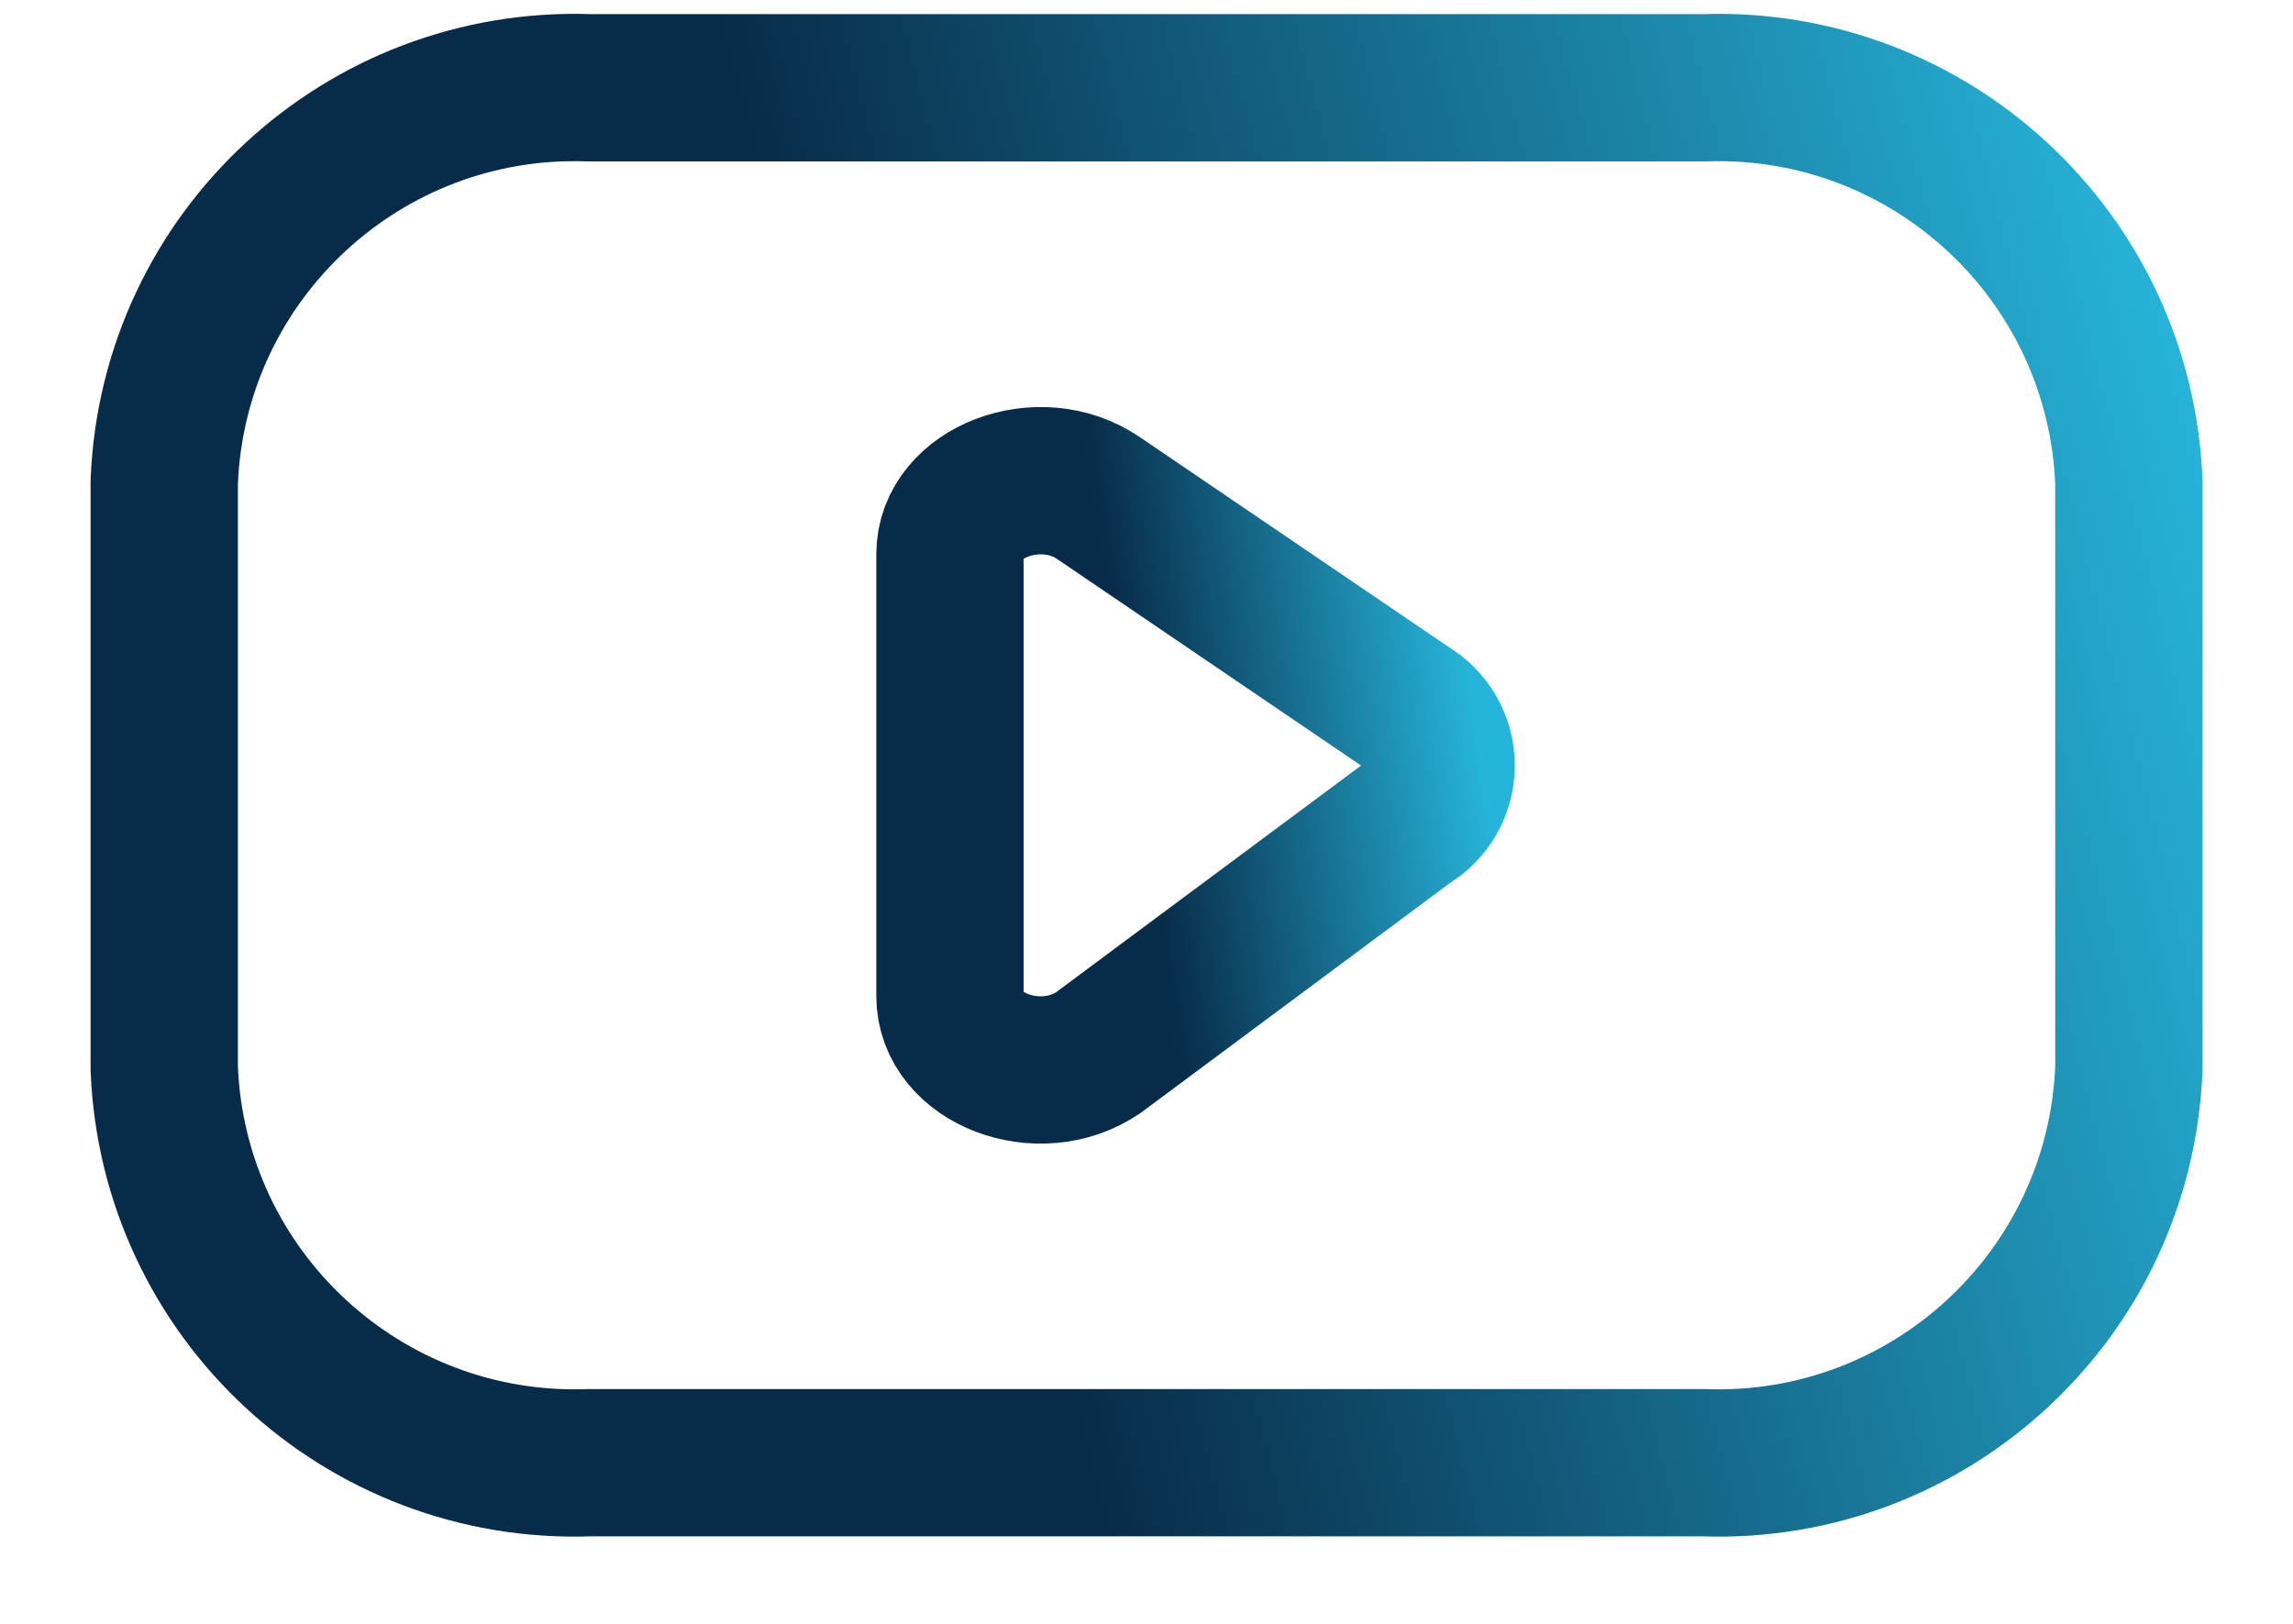<svg width="24" height="17" viewBox="0 0 24 17" fill="none" xmlns="http://www.w3.org/2000/svg">
<path fill-rule="evenodd" clip-rule="evenodd" d="M17.828 15.313C20.197 15.399 22.189 13.552 22.282 11.183V5.049C22.189 2.68 20.197 0.833 17.828 0.919H6.173C3.803 0.833 1.811 2.68 1.719 5.049V11.183C1.811 13.552 3.803 15.399 6.173 15.313H17.828Z" stroke="url(#paint0_linear_8082_581)" stroke-width="1.542" stroke-linecap="round" stroke-linejoin="round"/>
<path fill-rule="evenodd" clip-rule="evenodd" d="M11.494 5.212L14.744 7.421C14.954 7.544 15.084 7.769 15.084 8.013C15.084 8.257 14.954 8.482 14.744 8.605L11.494 11.021C10.877 11.44 9.943 11.083 9.943 10.429V5.802C9.943 5.152 10.878 4.794 11.494 5.212Z" stroke="url(#paint1_linear_8082_581)" stroke-width="1.542" stroke-linecap="round" stroke-linejoin="round"/>
<defs>
<linearGradient id="paint0_linear_8082_581" x1="22.282" y1="0.916" x2="-0.475" y2="6.733" gradientUnits="userSpaceOnUse">
<stop stop-color="#26B5DA"/>
<stop offset="0.6" stop-color="#082B49"/>
</linearGradient>
<linearGradient id="paint1_linear_8082_581" x1="15.084" y1="5.032" x2="9.155" y2="5.916" gradientUnits="userSpaceOnUse">
<stop stop-color="#26B5DA"/>
<stop offset="0.6" stop-color="#082B49"/>
</linearGradient>
</defs>
</svg>
